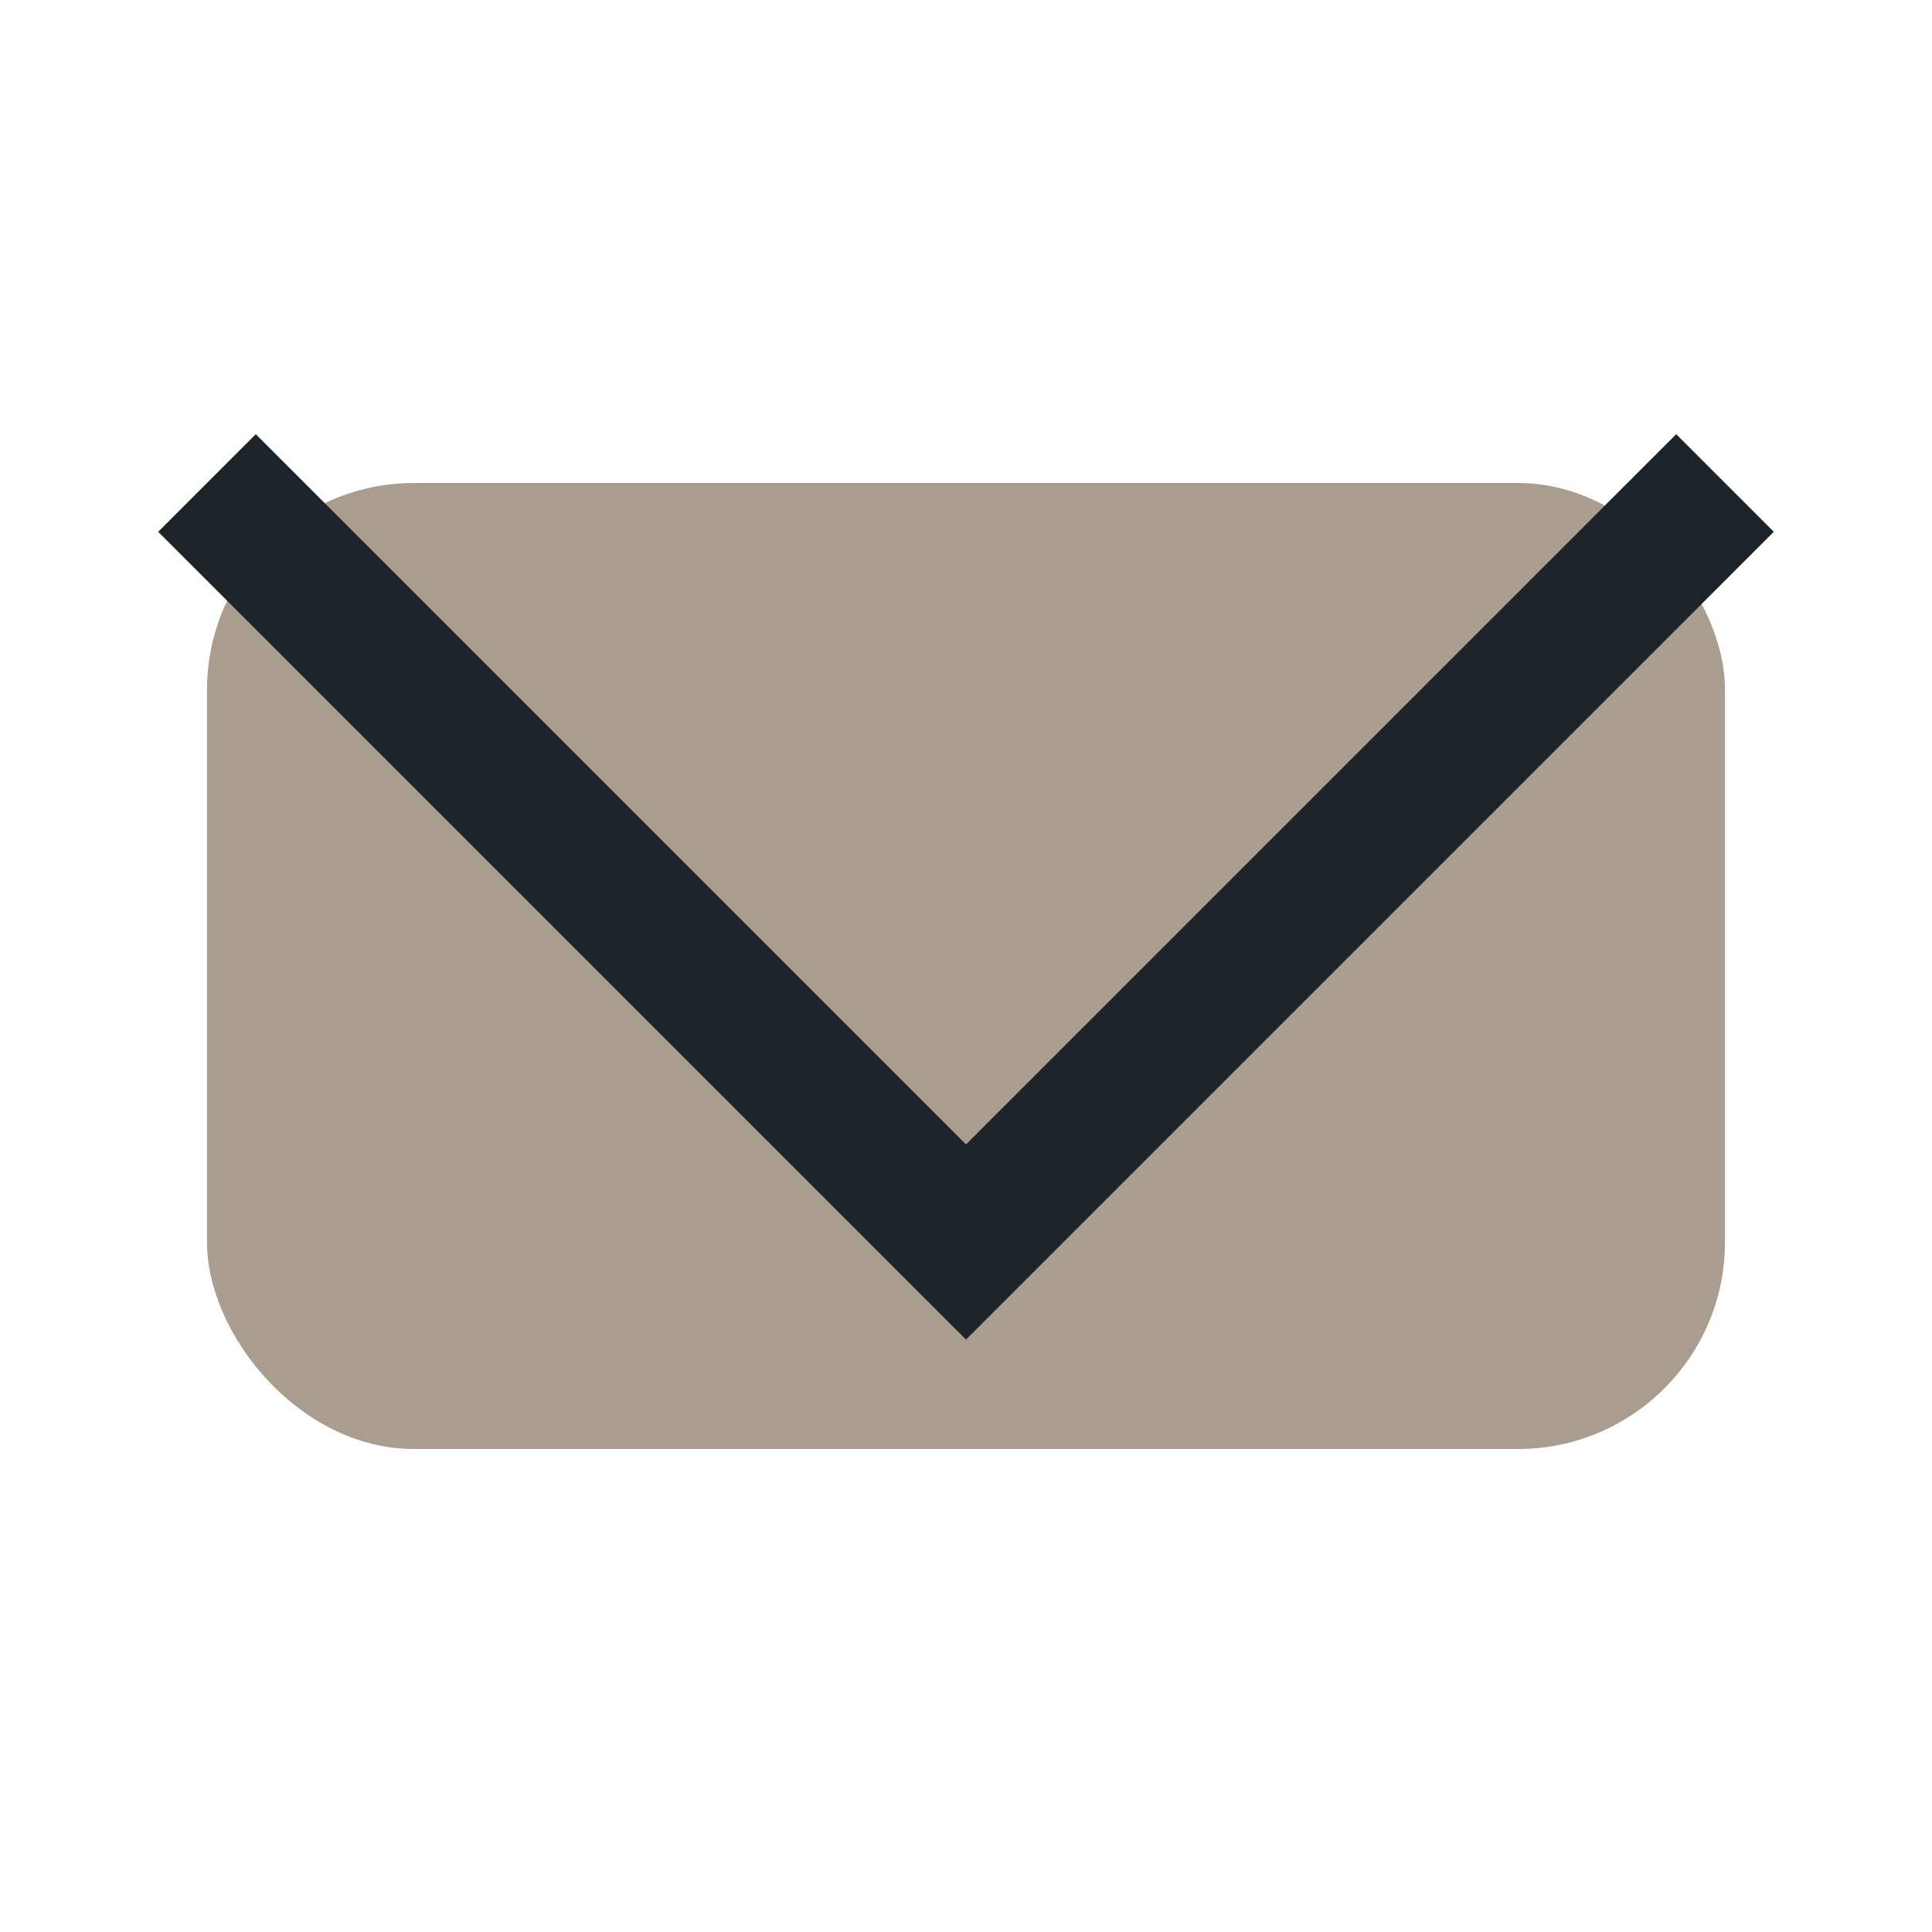 <?xml version="1.0" encoding="UTF-8"?>
<svg xmlns="http://www.w3.org/2000/svg" width="28" height="28" viewBox="0 0 28 28"><rect x="3" y="7" width="22" height="14" rx="3" fill="#A89D8E"/><polyline points="3,7 14,18 25,7" fill="none" stroke="#1C2329" stroke-width="2"/></svg>